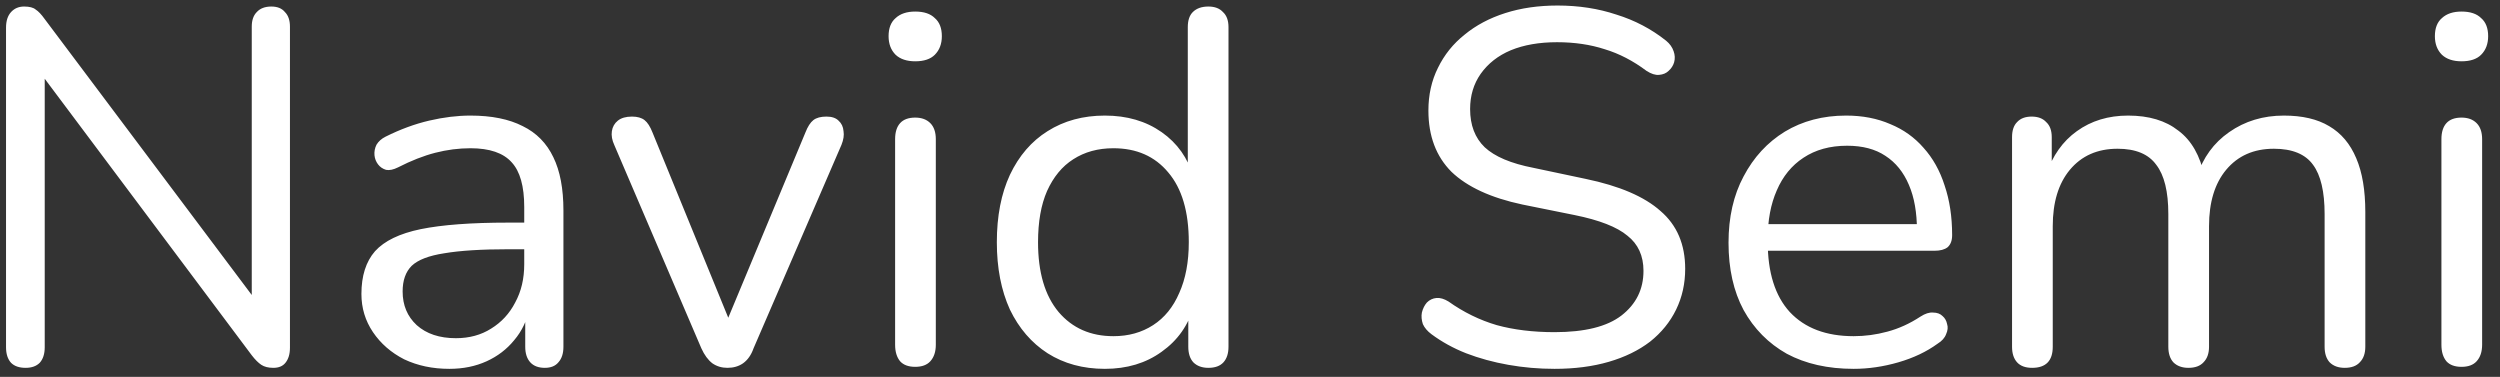 <svg width="199" height="30" viewBox="0 0 199 30" fill="none" xmlns="http://www.w3.org/2000/svg">
<rect x="0" y="0" width="199" height="30" fill="#333333" stroke="none"/>
<path d="M2.04 29.28C1.533 29.28 1.147 29.147 0.88 28.88C0.613 28.587 0.48 28.173 0.48 27.64V2.2C0.48 1.667 0.613 1.253 0.88 0.96C1.147 0.667 1.493 0.52 1.92 0.52C2.347 0.52 2.653 0.6 2.84 0.76C3.053 0.893 3.293 1.147 3.56 1.52L21 24.76H20.04V2.12C20.04 1.613 20.173 1.227 20.44 0.96C20.707 0.667 21.093 0.52 21.6 0.52C22.08 0.52 22.44 0.667 22.68 0.96C22.947 1.227 23.08 1.613 23.08 2.12V27.68C23.08 28.187 22.96 28.587 22.72 28.88C22.507 29.147 22.187 29.28 21.76 29.28C21.36 29.28 21.04 29.2 20.8 29.04C20.56 28.88 20.307 28.627 20.04 28.28L2.64 5.04H3.56V27.64C3.56 28.173 3.427 28.587 3.16 28.88C2.893 29.147 2.52 29.28 2.04 29.28ZM35.769 29.36C34.436 29.36 33.236 29.107 32.169 28.6C31.129 28.067 30.303 27.347 29.689 26.44C29.076 25.533 28.769 24.52 28.769 23.4C28.769 21.96 29.129 20.827 29.849 20C30.596 19.173 31.809 18.587 33.489 18.24C35.196 17.893 37.516 17.72 40.449 17.72H42.249V19.84H40.489C38.329 19.84 36.623 19.947 35.369 20.16C34.143 20.347 33.276 20.68 32.769 21.16C32.289 21.64 32.049 22.32 32.049 23.2C32.049 24.293 32.423 25.187 33.169 25.88C33.943 26.573 34.983 26.92 36.289 26.92C37.356 26.92 38.289 26.667 39.089 26.16C39.916 25.653 40.556 24.96 41.009 24.08C41.489 23.2 41.729 22.187 41.729 21.04V16.48C41.729 14.827 41.396 13.64 40.729 12.92C40.063 12.173 38.969 11.8 37.449 11.8C36.516 11.8 35.583 11.92 34.649 12.16C33.716 12.4 32.729 12.787 31.689 13.32C31.316 13.507 30.996 13.573 30.729 13.52C30.463 13.44 30.249 13.293 30.089 13.08C29.929 12.867 29.836 12.627 29.809 12.36C29.783 12.067 29.836 11.787 29.969 11.52C30.129 11.253 30.369 11.04 30.689 10.88C31.863 10.293 33.023 9.867 34.169 9.6C35.316 9.333 36.409 9.2 37.449 9.2C39.129 9.2 40.516 9.48 41.609 10.04C42.703 10.573 43.516 11.4 44.049 12.52C44.583 13.613 44.849 15.027 44.849 16.76V27.6C44.849 28.133 44.716 28.547 44.449 28.84C44.209 29.133 43.849 29.28 43.369 29.28C42.863 29.28 42.476 29.133 42.209 28.84C41.943 28.547 41.809 28.133 41.809 27.6V24.48H42.169C41.956 25.493 41.543 26.36 40.929 27.08C40.343 27.8 39.609 28.36 38.729 28.76C37.849 29.16 36.863 29.36 35.769 29.36ZM57.905 29.28C57.452 29.28 57.052 29.16 56.705 28.92C56.358 28.653 56.065 28.253 55.825 27.72L48.905 11.56C48.718 11.16 48.652 10.787 48.705 10.44C48.758 10.093 48.918 9.813 49.185 9.6C49.452 9.387 49.825 9.28 50.305 9.28C50.732 9.28 51.065 9.373 51.305 9.56C51.545 9.747 51.758 10.08 51.945 10.56L58.505 26.6H57.425L64.105 10.56C64.292 10.08 64.505 9.747 64.745 9.56C64.985 9.373 65.332 9.28 65.785 9.28C66.212 9.28 66.532 9.387 66.745 9.6C66.985 9.813 67.118 10.093 67.145 10.44C67.198 10.76 67.145 11.12 66.985 11.52L59.985 27.72C59.798 28.253 59.518 28.653 59.145 28.92C58.798 29.16 58.385 29.28 57.905 29.28ZM72.851 29.2C72.318 29.2 71.918 29.053 71.651 28.76C71.384 28.44 71.251 28 71.251 27.44V11.08C71.251 10.52 71.384 10.093 71.651 9.8C71.918 9.507 72.318 9.36 72.851 9.36C73.358 9.36 73.758 9.507 74.051 9.8C74.344 10.093 74.491 10.52 74.491 11.08V27.44C74.491 28 74.344 28.44 74.051 28.76C73.784 29.053 73.384 29.2 72.851 29.2ZM72.851 4.88C72.184 4.88 71.664 4.707 71.291 4.36C70.918 3.987 70.731 3.493 70.731 2.88C70.731 2.24 70.918 1.76 71.291 1.44C71.664 1.093 72.184 0.92 72.851 0.92C73.544 0.92 74.064 1.093 74.411 1.44C74.784 1.76 74.971 2.24 74.971 2.88C74.971 3.493 74.784 3.987 74.411 4.36C74.064 4.707 73.544 4.88 72.851 4.88ZM87.948 29.36C86.215 29.36 84.695 28.947 83.388 28.12C82.108 27.293 81.108 26.133 80.388 24.64C79.695 23.12 79.348 21.333 79.348 19.28C79.348 17.2 79.695 15.413 80.388 13.92C81.108 12.4 82.108 11.24 83.388 10.44C84.695 9.613 86.215 9.2 87.948 9.2C89.708 9.2 91.215 9.64 92.468 10.52C93.721 11.4 94.561 12.587 94.988 14.08H94.548V2.16C94.548 1.627 94.681 1.227 94.948 0.96C95.241 0.667 95.654 0.52 96.188 0.52C96.695 0.52 97.081 0.667 97.348 0.96C97.641 1.227 97.788 1.627 97.788 2.16V27.6C97.788 28.133 97.654 28.547 97.388 28.84C97.121 29.133 96.721 29.28 96.188 29.28C95.681 29.28 95.281 29.133 94.988 28.84C94.721 28.547 94.588 28.133 94.588 27.6V23.8L95.028 24.36C94.601 25.88 93.748 27.093 92.468 28C91.215 28.907 89.708 29.36 87.948 29.36ZM88.628 26.76C89.828 26.76 90.881 26.467 91.788 25.88C92.695 25.293 93.388 24.44 93.868 23.32C94.374 22.2 94.628 20.853 94.628 19.28C94.628 16.853 94.081 15 92.988 13.72C91.921 12.44 90.468 11.8 88.628 11.8C87.401 11.8 86.335 12.093 85.428 12.68C84.548 13.24 83.855 14.08 83.348 15.2C82.868 16.293 82.628 17.653 82.628 19.28C82.628 21.68 83.174 23.533 84.268 24.84C85.361 26.12 86.814 26.76 88.628 26.76ZM123.741 29.36C122.487 29.36 121.261 29.253 120.061 29.04C118.861 28.827 117.741 28.52 116.701 28.12C115.687 27.72 114.767 27.213 113.941 26.6C113.621 26.36 113.394 26.093 113.261 25.8C113.154 25.48 113.127 25.173 113.181 24.88C113.261 24.56 113.394 24.293 113.581 24.08C113.794 23.867 114.047 23.747 114.341 23.72C114.634 23.693 114.954 23.787 115.301 24C116.501 24.853 117.781 25.48 119.141 25.88C120.501 26.253 122.034 26.44 123.741 26.44C126.141 26.44 127.914 26 129.061 25.12C130.234 24.213 130.821 23.027 130.821 21.56C130.821 20.36 130.394 19.427 129.541 18.76C128.714 18.067 127.314 17.52 125.341 17.12L121.181 16.28C118.674 15.747 116.794 14.88 115.541 13.68C114.314 12.453 113.701 10.827 113.701 8.8C113.701 7.547 113.954 6.413 114.461 5.4C114.967 4.36 115.674 3.48 116.581 2.76C117.487 2.013 118.567 1.44 119.821 1.04C121.074 0.64 122.461 0.44 123.981 0.44C125.661 0.44 127.221 0.68 128.661 1.16C130.127 1.613 131.447 2.307 132.621 3.24C132.914 3.48 133.114 3.76 133.221 4.08C133.327 4.373 133.341 4.667 133.261 4.96C133.181 5.227 133.034 5.453 132.821 5.64C132.634 5.827 132.381 5.933 132.061 5.96C131.767 5.987 131.434 5.88 131.061 5.64C129.994 4.84 128.887 4.267 127.741 3.92C126.594 3.547 125.327 3.36 123.941 3.36C122.527 3.36 121.301 3.573 120.261 4C119.247 4.427 118.447 5.053 117.861 5.88C117.301 6.68 117.021 7.613 117.021 8.68C117.021 9.96 117.407 10.973 118.181 11.72C118.981 12.467 120.274 13.013 122.061 13.36L126.221 14.24C128.914 14.8 130.901 15.653 132.181 16.8C133.487 17.92 134.141 19.453 134.141 21.4C134.141 22.573 133.901 23.653 133.421 24.64C132.941 25.627 132.247 26.48 131.341 27.2C130.434 27.893 129.341 28.427 128.061 28.8C126.781 29.173 125.341 29.36 123.741 29.36ZM147.55 29.36C145.497 29.36 143.723 28.96 142.23 28.16C140.763 27.333 139.617 26.173 138.79 24.68C137.99 23.187 137.59 21.4 137.59 19.32C137.59 17.293 137.99 15.533 138.79 14.04C139.59 12.52 140.683 11.333 142.07 10.48C143.483 9.627 145.11 9.2 146.95 9.2C148.257 9.2 149.43 9.427 150.47 9.88C151.51 10.307 152.39 10.933 153.11 11.76C153.857 12.587 154.417 13.587 154.79 14.76C155.19 15.933 155.39 17.253 155.39 18.72C155.39 19.147 155.27 19.467 155.03 19.68C154.79 19.867 154.443 19.96 153.99 19.96H140.07V17.84H153.23L152.59 18.36C152.59 16.92 152.377 15.707 151.95 14.72C151.523 13.707 150.897 12.933 150.07 12.4C149.27 11.867 148.257 11.6 147.03 11.6C145.67 11.6 144.51 11.92 143.55 12.56C142.617 13.173 141.91 14.04 141.43 15.16C140.95 16.253 140.71 17.533 140.71 19V19.24C140.71 21.693 141.297 23.56 142.47 24.84C143.67 26.12 145.363 26.76 147.55 26.76C148.457 26.76 149.35 26.64 150.23 26.4C151.137 26.16 152.017 25.76 152.87 25.2C153.243 24.96 153.577 24.853 153.87 24.88C154.19 24.88 154.443 24.973 154.63 25.16C154.817 25.32 154.937 25.533 154.99 25.8C155.07 26.04 155.043 26.307 154.91 26.6C154.803 26.893 154.577 27.147 154.23 27.36C153.35 28 152.31 28.493 151.11 28.84C149.91 29.187 148.723 29.36 147.55 29.36ZM161.759 29.28C161.226 29.28 160.826 29.133 160.559 28.84C160.292 28.547 160.159 28.133 160.159 27.6V10.92C160.159 10.387 160.292 9.987 160.559 9.72C160.826 9.427 161.212 9.28 161.719 9.28C162.226 9.28 162.612 9.427 162.879 9.72C163.172 9.987 163.319 10.387 163.319 10.92V14.44L162.879 13.88C163.386 12.387 164.199 11.24 165.319 10.44C166.466 9.613 167.826 9.2 169.399 9.2C171.052 9.2 172.386 9.6 173.399 10.4C174.439 11.173 175.132 12.387 175.479 14.04H174.879C175.359 12.547 176.212 11.373 177.439 10.52C178.692 9.64 180.146 9.2 181.799 9.2C183.266 9.2 184.466 9.48 185.399 10.04C186.359 10.6 187.079 11.453 187.559 12.6C188.039 13.72 188.279 15.147 188.279 16.88V27.6C188.279 28.133 188.132 28.547 187.839 28.84C187.572 29.133 187.172 29.28 186.639 29.28C186.132 29.28 185.732 29.133 185.439 28.84C185.172 28.547 185.039 28.133 185.039 27.6V17.04C185.039 15.253 184.732 13.947 184.119 13.12C183.506 12.267 182.466 11.84 180.999 11.84C179.399 11.84 178.132 12.4 177.199 13.52C176.292 14.613 175.839 16.107 175.839 18V27.6C175.839 28.133 175.692 28.547 175.399 28.84C175.132 29.133 174.732 29.28 174.199 29.28C173.692 29.28 173.292 29.133 172.999 28.84C172.732 28.547 172.599 28.133 172.599 27.6V17.04C172.599 15.253 172.279 13.947 171.639 13.12C171.026 12.267 169.999 11.84 168.559 11.84C166.959 11.84 165.692 12.4 164.759 13.52C163.852 14.613 163.399 16.107 163.399 18V27.6C163.399 28.72 162.852 29.28 161.759 29.28ZM195.937 29.2C195.404 29.2 195.004 29.053 194.737 28.76C194.47 28.44 194.337 28 194.337 27.44V11.08C194.337 10.52 194.47 10.093 194.737 9.8C195.004 9.507 195.404 9.36 195.937 9.36C196.444 9.36 196.844 9.507 197.137 9.8C197.43 10.093 197.577 10.52 197.577 11.08V27.44C197.577 28 197.43 28.44 197.137 28.76C196.87 29.053 196.47 29.2 195.937 29.2ZM195.937 4.88C195.27 4.88 194.75 4.707 194.377 4.36C194.004 3.987 193.817 3.493 193.817 2.88C193.817 2.24 194.004 1.76 194.377 1.44C194.75 1.093 195.27 0.92 195.937 0.92C196.63 0.92 197.15 1.093 197.497 1.44C197.87 1.76 198.057 2.24 198.057 2.88C198.057 3.493 197.87 3.987 197.497 4.36C197.15 4.707 196.63 4.88 195.937 4.88Z" fill="white"/>
</svg>

